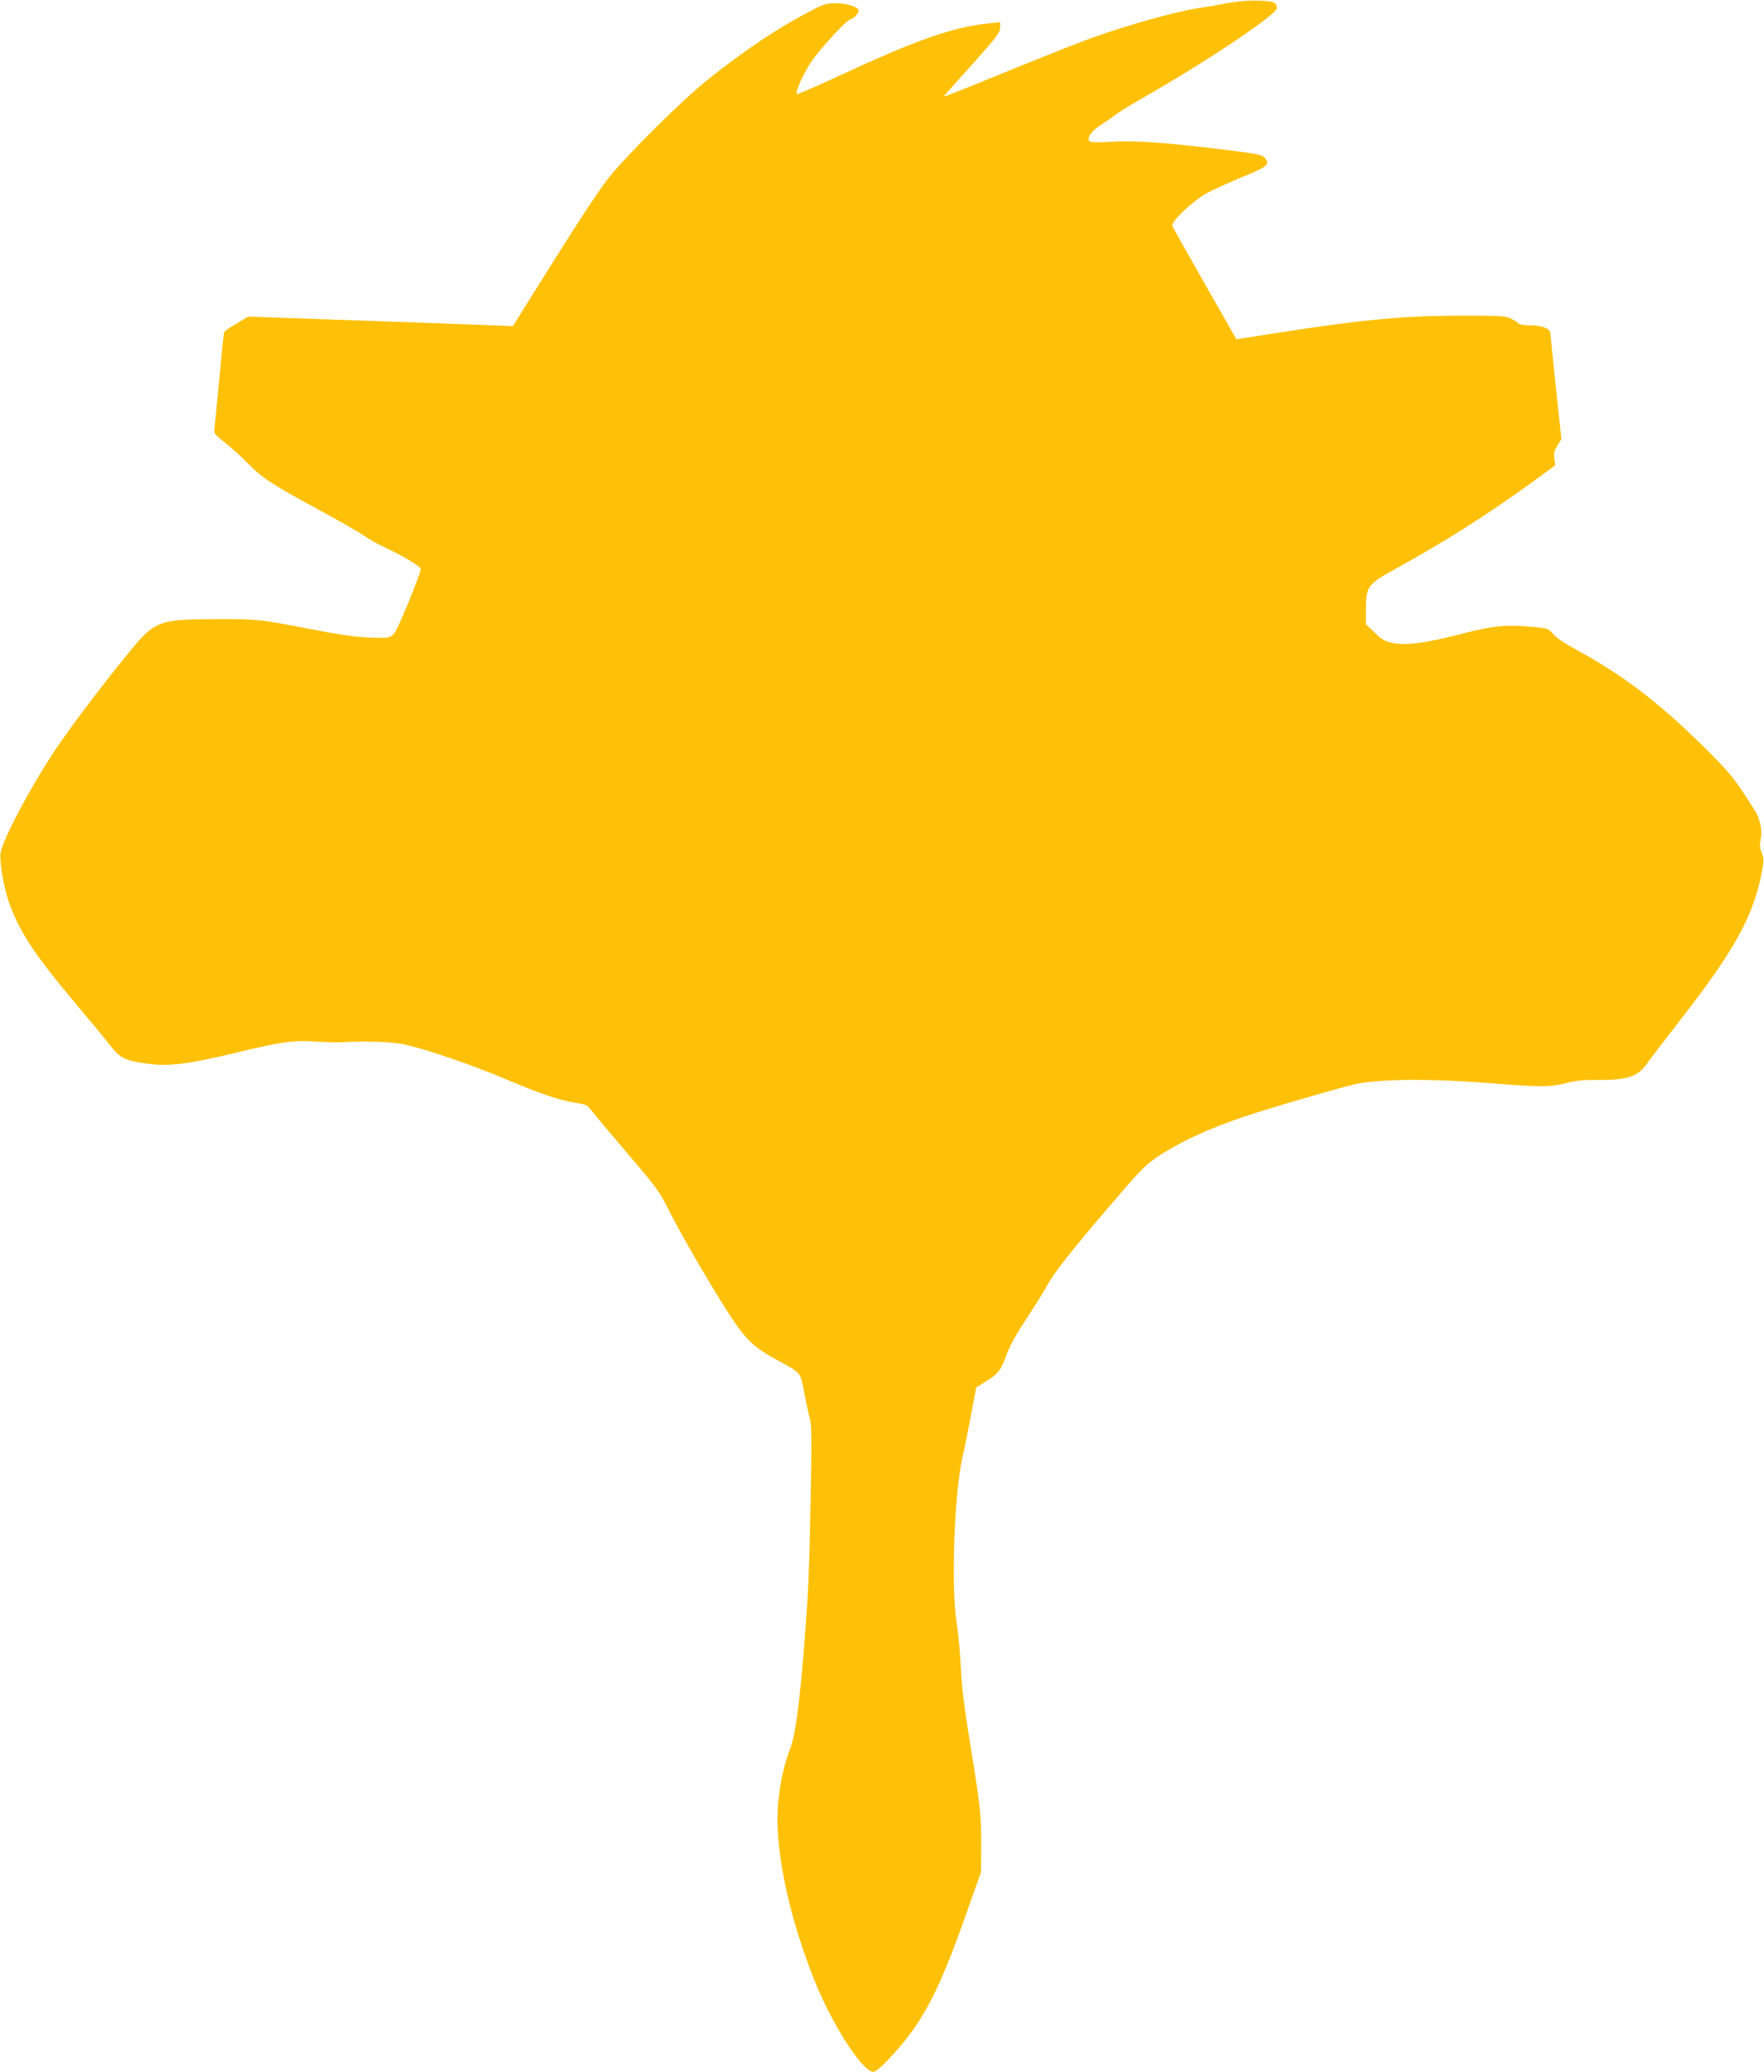 <?xml version="1.0" standalone="no"?>
<!DOCTYPE svg PUBLIC "-//W3C//DTD SVG 20010904//EN"
 "http://www.w3.org/TR/2001/REC-SVG-20010904/DTD/svg10.dtd">
<svg version="1.0" xmlns="http://www.w3.org/2000/svg"
 width="1090pt" height="1280pt" viewBox="0 0 1090 1280"
 preserveAspectRatio="xMidYMid meet">
<g transform="translate(0,1280) scale(0.1,-0.1)"
fill="#ffc107" stroke="none">
<path d="M7580 12780 c-58 -11 -136 -25 -174 -30 -139 -21 -436 -104 -665
-186 -69 -25 -279 -108 -466 -184 -478 -195 -453 -185 -433 -163 8 10 88 99
177 198 140 157 161 184 161 214 l0 34 -67 -7 c-228 -23 -456 -104 -973 -345
-118 -55 -216 -96 -218 -92 -6 19 43 127 90 198 54 80 222 263 242 263 18 0
59 47 52 58 -14 23 -77 42 -140 42 -57 0 -75 -5 -148 -43 -203 -104 -422 -250
-653 -436 -147 -118 -481 -448 -598 -592 -55 -68 -179 -255 -342 -515 l-256
-409 -42 2 c-23 1 -391 15 -818 30 l-776 27 -72 -43 c-40 -23 -74 -48 -76 -54
-3 -7 -16 -136 -30 -287 -14 -151 -28 -289 -30 -307 -5 -30 -1 -35 67 -89 40
-32 105 -90 143 -130 84 -86 143 -125 432 -282 122 -66 250 -139 283 -162 33
-23 95 -57 138 -77 97 -44 212 -114 212 -128 -2 -32 -140 -370 -162 -395 -25
-29 -30 -30 -105 -30 -104 0 -211 14 -423 55 -311 60 -313 60 -560 60 -376 -1
-392 -7 -564 -219 -152 -186 -351 -449 -436 -576 -157 -233 -338 -574 -347
-653 -6 -52 20 -205 48 -289 65 -190 159 -333 432 -657 78 -92 167 -200 197
-239 63 -81 94 -96 243 -115 122 -16 247 0 525 67 290 70 365 81 506 71 61 -4
134 -6 161 -4 132 10 313 3 390 -15 140 -32 411 -125 615 -211 222 -94 333
-131 436 -148 67 -10 72 -13 105 -56 19 -24 119 -143 222 -264 167 -195 194
-231 243 -330 65 -129 149 -278 266 -473 200 -330 236 -371 404 -463 160 -88
149 -74 174 -208 12 -64 28 -136 35 -159 10 -35 11 -134 4 -496 -4 -249 -13
-525 -19 -613 -34 -525 -69 -828 -105 -921 -37 -94 -63 -208 -75 -328 -29
-264 52 -675 215 -1092 109 -280 303 -584 372 -584 12 0 48 29 89 73 211 221
311 409 491 922 l85 240 1 165 c1 180 -5 236 -63 595 -46 281 -57 376 -65 545
-4 69 -14 172 -23 230 -37 228 -15 820 38 1040 10 41 32 152 50 247 l32 171
56 35 c80 49 96 70 131 165 20 57 61 131 126 228 52 80 106 166 120 193 36 72
148 216 388 496 186 218 223 257 296 306 132 89 304 170 526 246 153 52 599
183 700 205 145 32 454 35 794 9 351 -28 407 -28 506 -3 60 16 109 21 195 20
186 -1 248 19 305 99 22 31 116 153 208 272 332 426 449 637 502 904 15 81 16
91 1 128 -12 30 -14 49 -7 82 11 46 1 108 -25 161 -9 17 -50 81 -91 143 -60
90 -108 144 -251 285 -269 263 -490 431 -770 583 -77 42 -132 79 -147 100 -24
30 -30 33 -113 41 -173 17 -250 10 -467 -46 -219 -56 -330 -69 -415 -51 -45
10 -64 21 -107 64 l-53 51 0 90 c0 141 11 157 173 246 314 173 582 343 860
545 l137 100 -5 42 c-5 34 -1 49 19 81 l24 39 -34 319 c-18 175 -34 327 -34
336 0 28 -52 48 -124 48 -36 0 -68 5 -71 10 -4 6 -24 19 -45 30 -36 18 -59 20
-307 20 -357 0 -611 -24 -1151 -108 l-242 -38 -195 342 c-107 188 -198 349
-201 359 -10 24 124 152 211 201 39 21 138 66 220 100 160 65 176 78 138 121
-16 18 -52 24 -278 52 -351 42 -526 54 -674 45 -98 -5 -125 -4 -131 7 -13 20
17 62 69 95 25 16 66 44 91 63 24 19 106 69 182 112 382 218 818 510 818 548
-1 37 -16 44 -111 47 -65 2 -127 -3 -199 -16z"/>
</g>
</svg>
